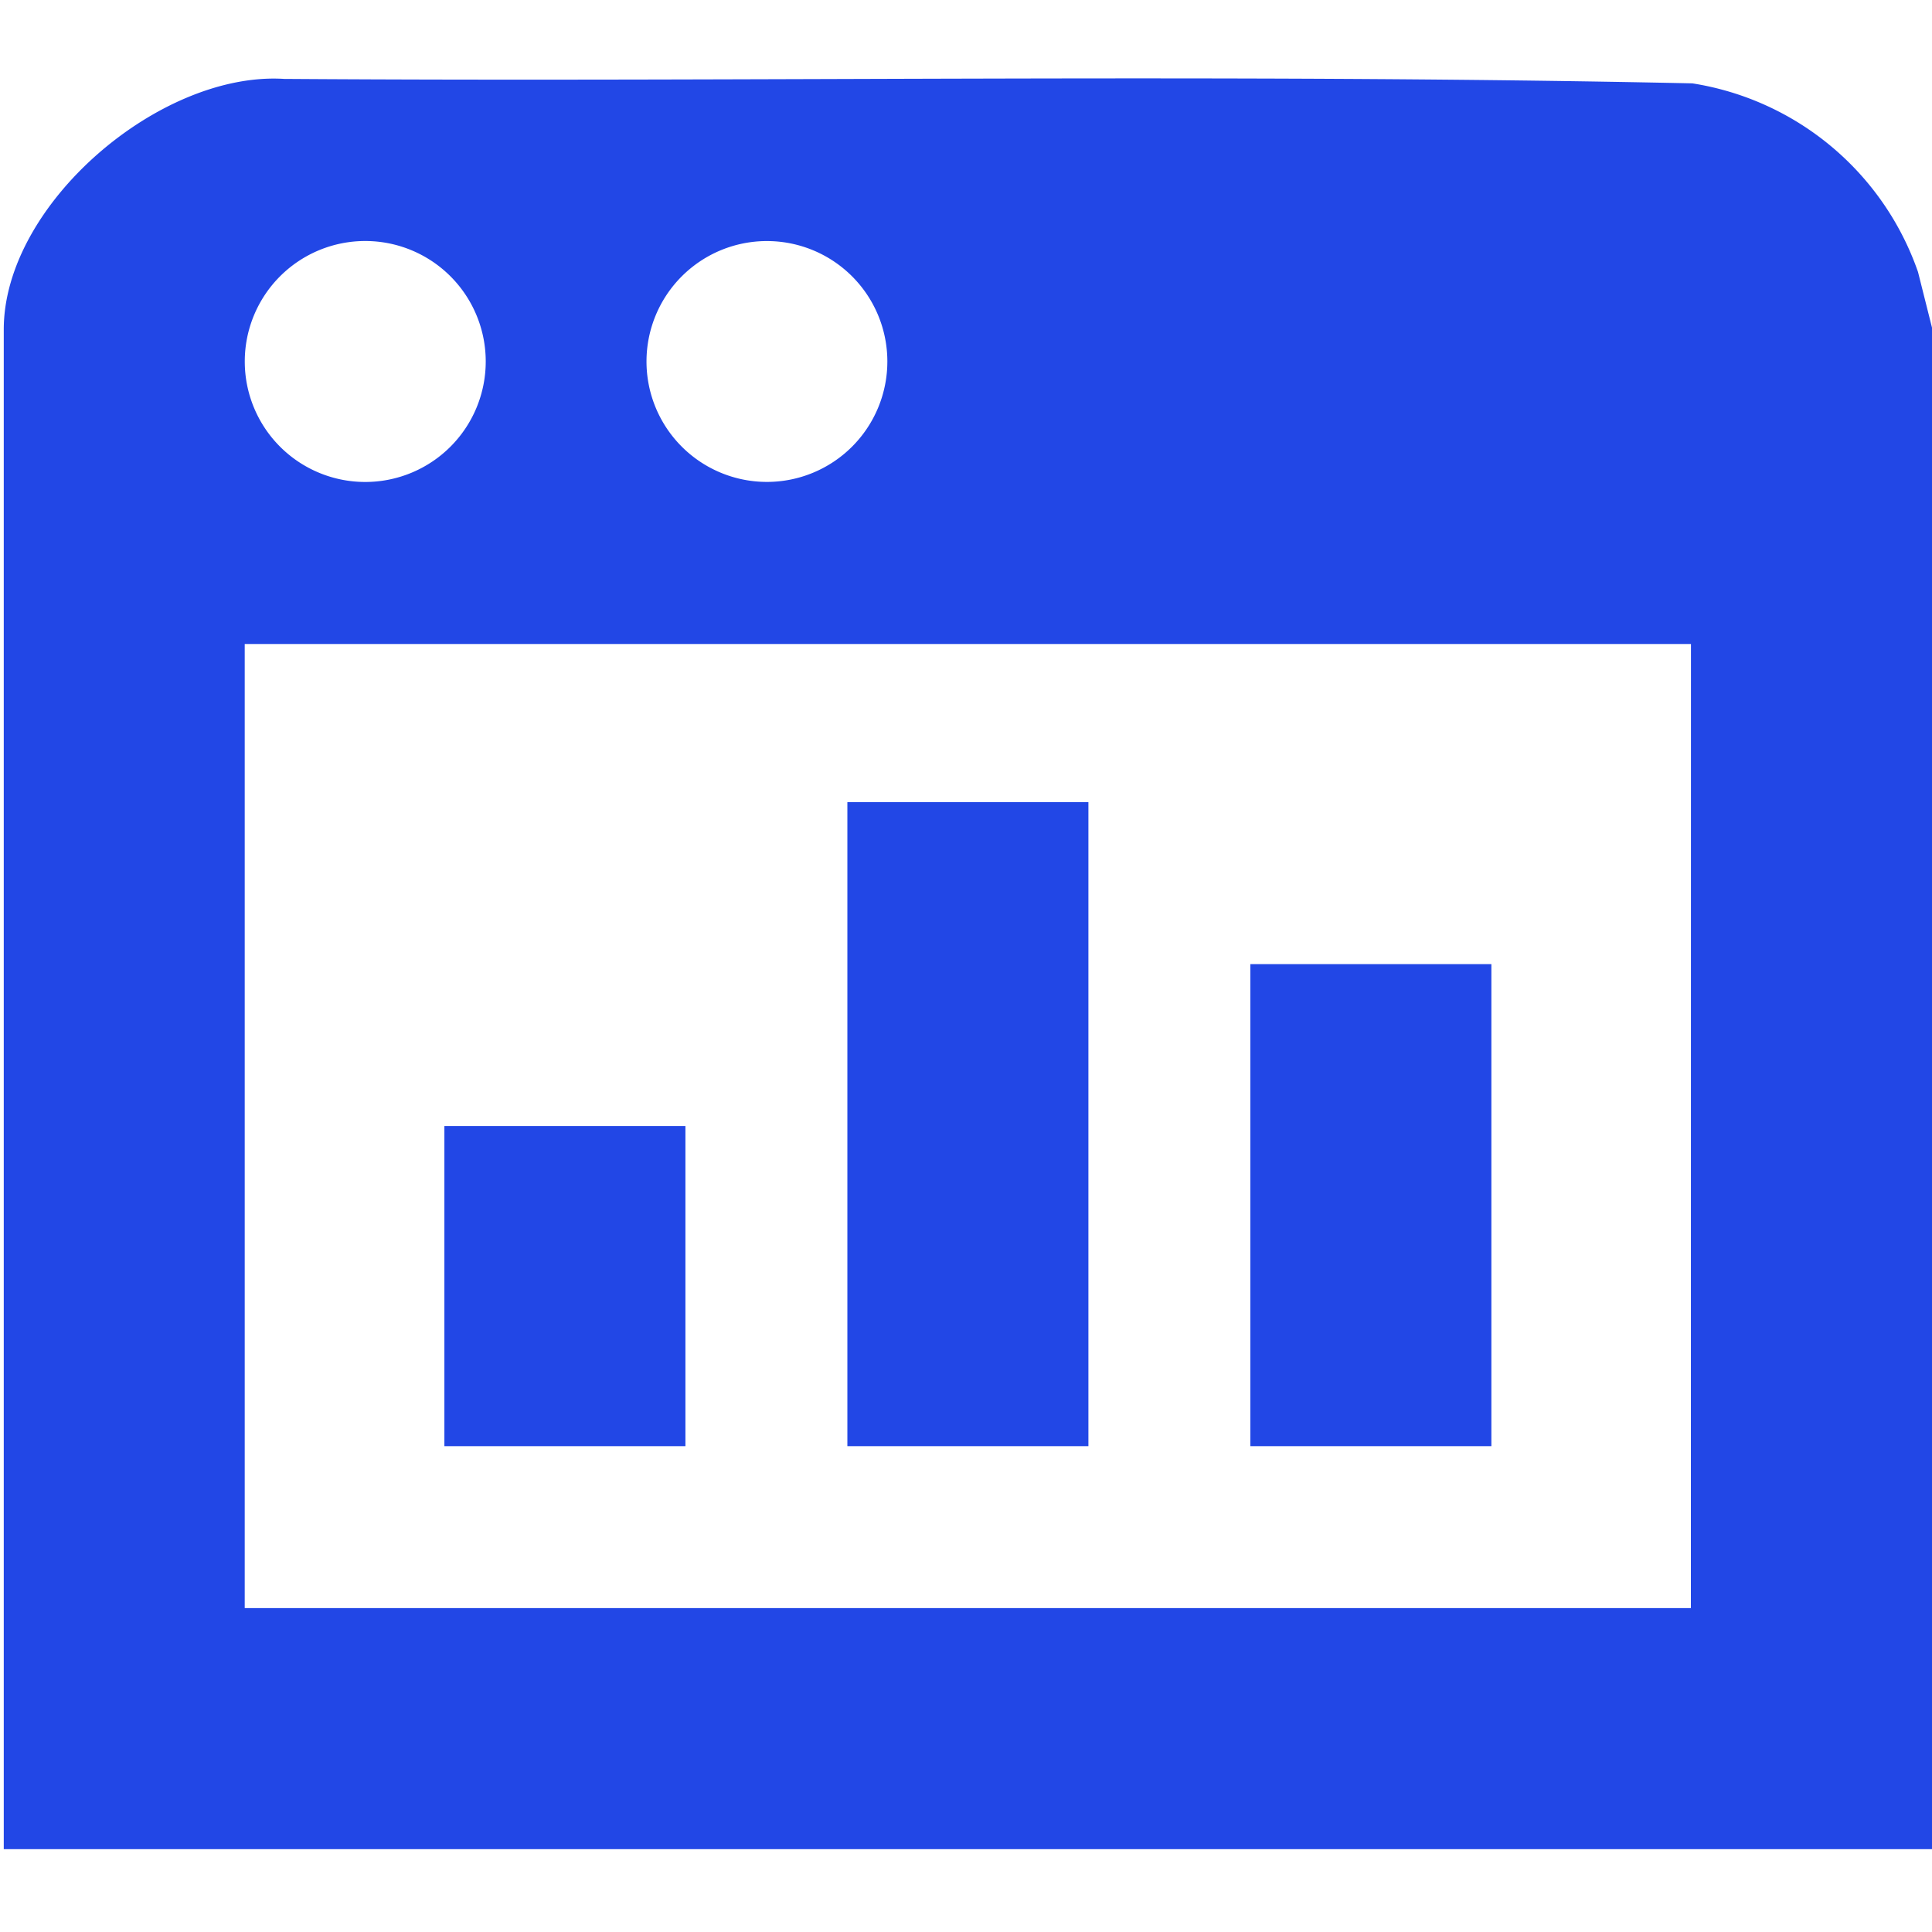 <?xml version="1.0" encoding="UTF-8"?> <svg xmlns="http://www.w3.org/2000/svg" xmlns:xlink="http://www.w3.org/1999/xlink" id="icon-crm-3" width="75" height="75" viewBox="0 0 75 75"><defs><style> .cls-1 { fill: none; } .cls-2 { clip-path: url(#clip-path); } .cls-3 { fill: #2247e6; } </style><clipPath id="clip-path"><rect id="Rectangle_216" data-name="Rectangle 216" class="cls-1" width="75" height="75"></rect></clipPath></defs><g id="Group_132" data-name="Group 132" class="cls-2"><path id="Path_85" data-name="Path 85" class="cls-3" d="M75,12.719V71.784H.146V12.792C.146,7.934,6.2,2.763,11.031,3.063c18.217.125,36.469-.216,54.666.173a11.1,11.1,0,0,1,8.76,7.322ZM18.856,14.033a4.677,4.677,0,1,0-4.677,4.677,4.677,4.677,0,0,0,4.677-4.677m15.591,0a4.675,4.675,0,1,0-4.676,4.675,4.676,4.676,0,0,0,4.676-4.675M65.643,25H9.5V62.427h56.14Z"></path><rect id="Rectangle_213" data-name="Rectangle 213" class="cls-3" width="9.357" height="25" transform="translate(32.895 31.14)"></rect><rect id="Rectangle_214" data-name="Rectangle 214" class="cls-3" width="9.357" height="18.713" transform="translate(48.538 37.427)"></rect><rect id="Rectangle_215" data-name="Rectangle 215" class="cls-3" width="9.357" height="12.427" transform="translate(17.251 43.713)"></rect></g></svg> 